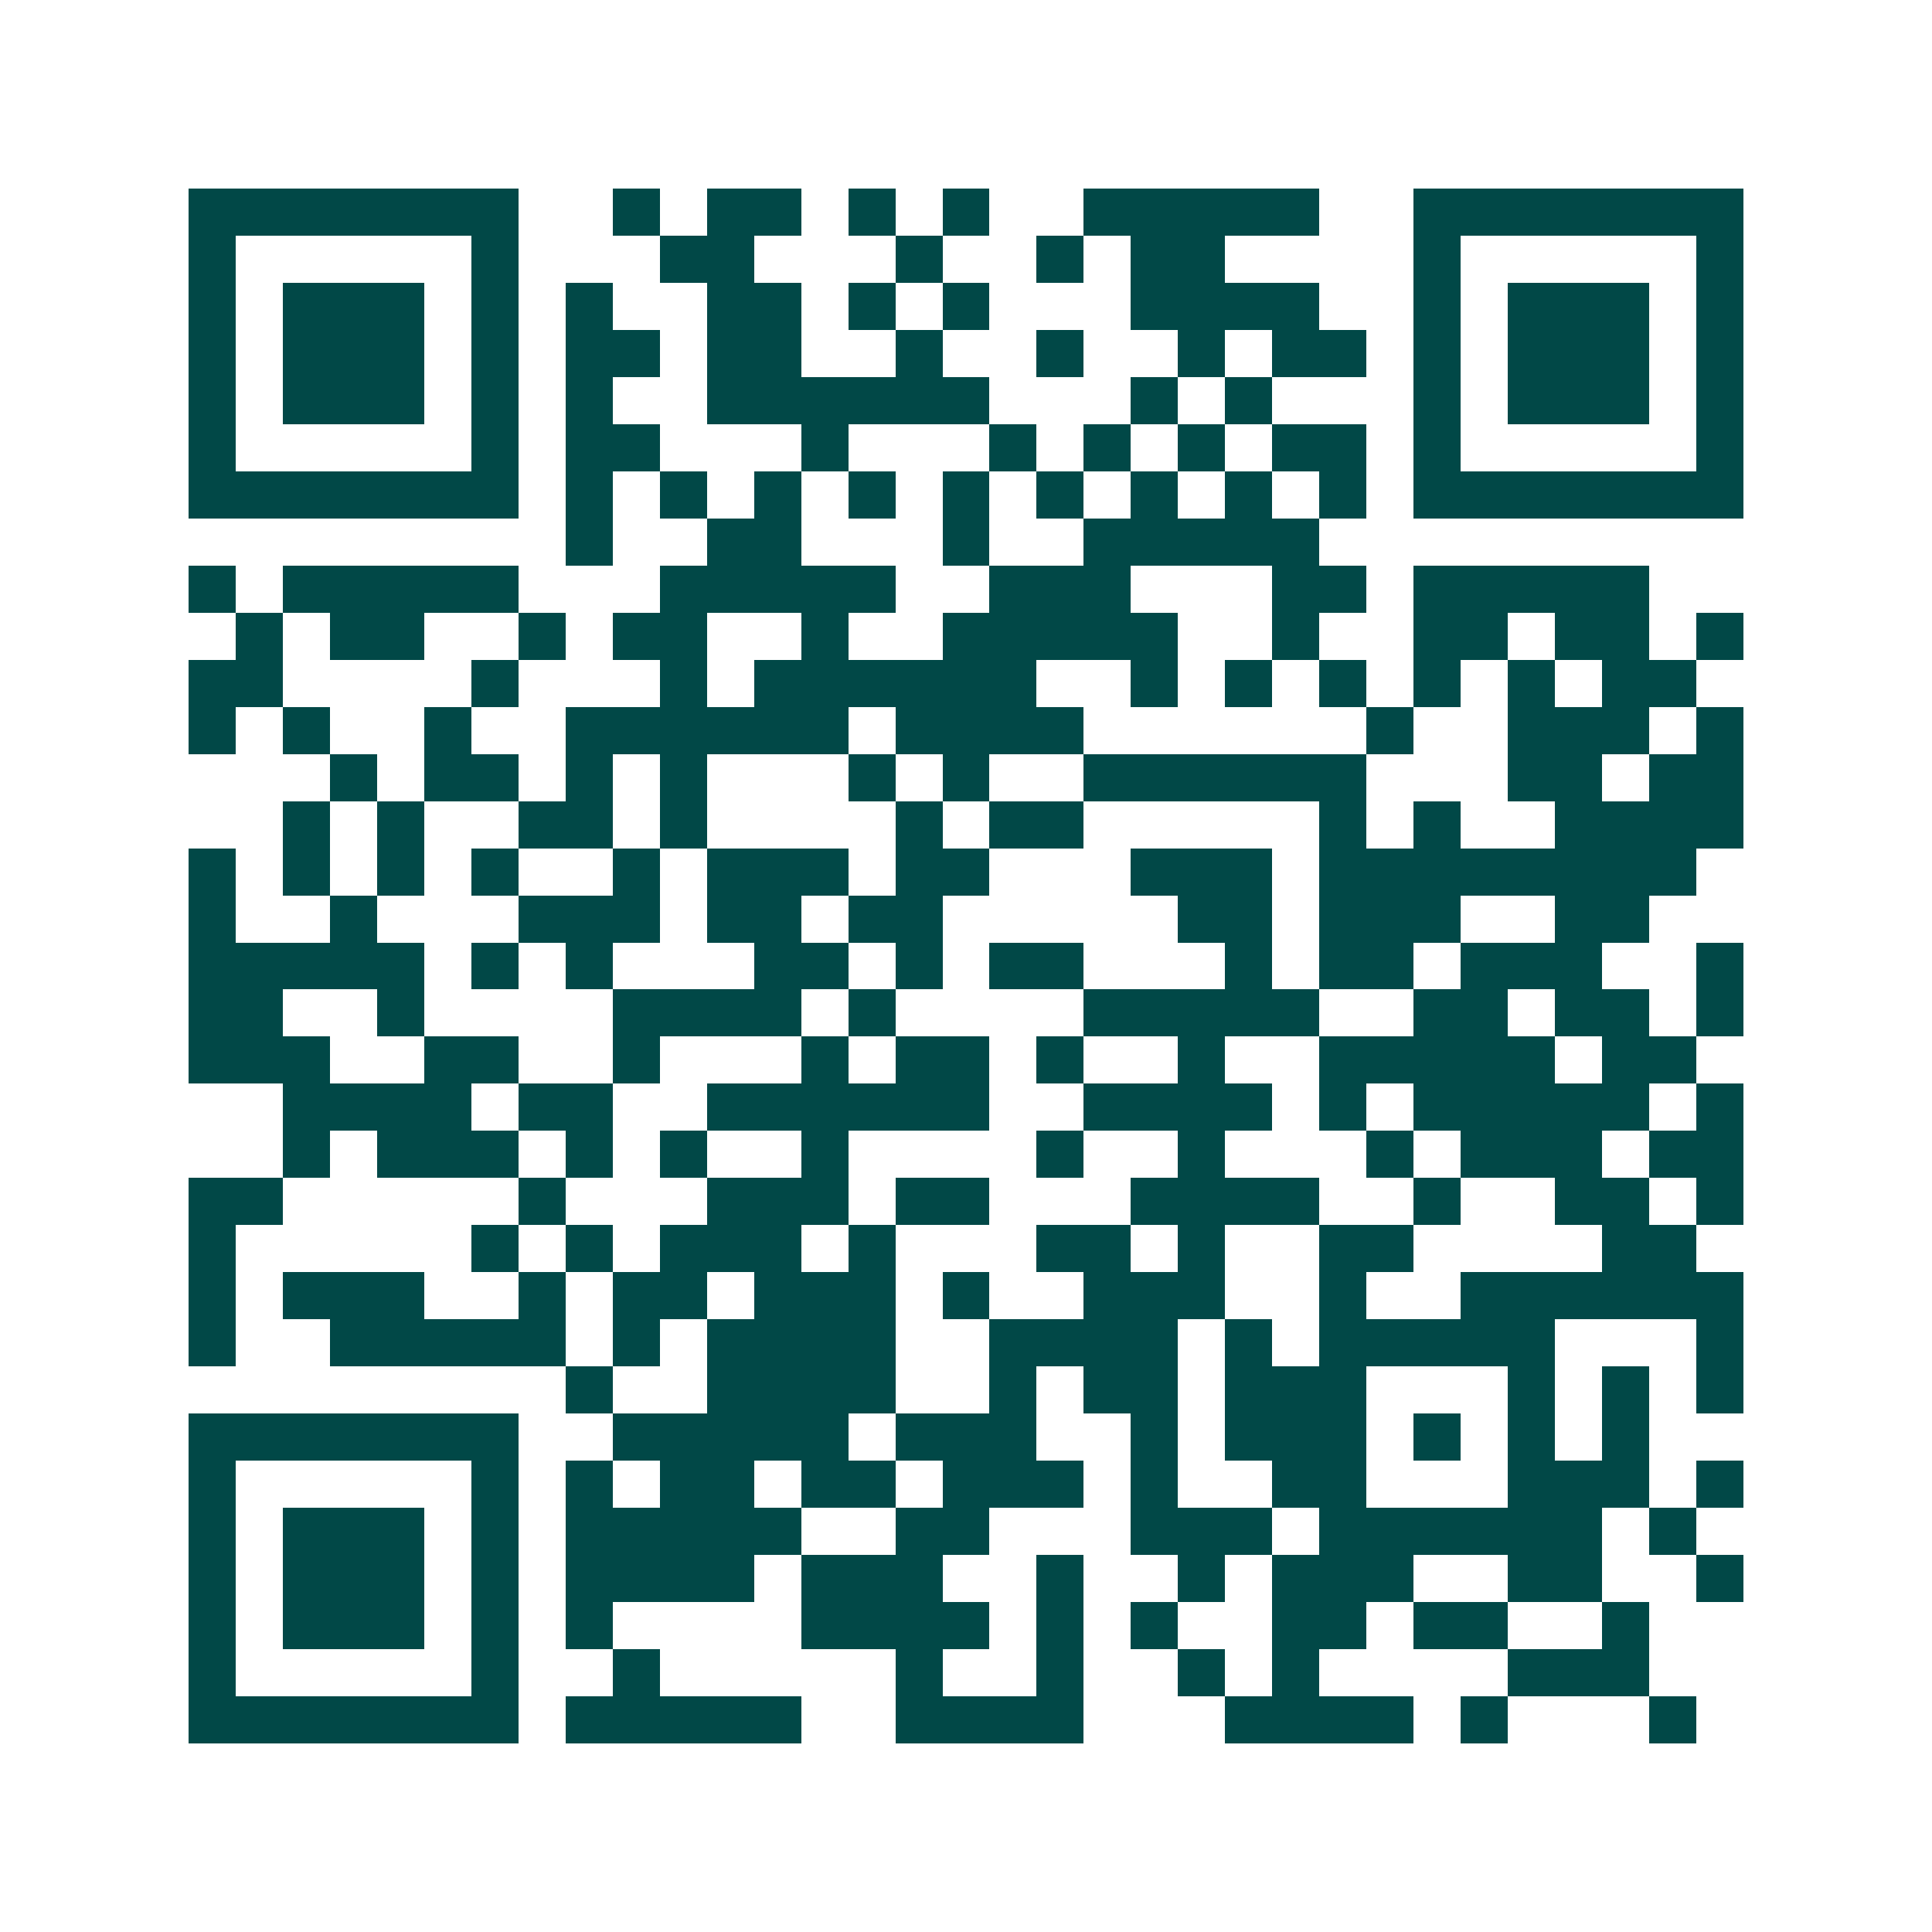 <svg xmlns="http://www.w3.org/2000/svg" width="200" height="200" viewBox="0 0 41 41" shape-rendering="crispEdges"><path fill="#ffffff" d="M0 0h41v41H0z"/><path stroke="#014847" d="M4 4.5h7m2 0h1m1 0h2m1 0h1m1 0h1m2 0h5m2 0h7M4 5.5h1m5 0h1m3 0h2m3 0h1m2 0h1m1 0h2m4 0h1m5 0h1M4 6.5h1m1 0h3m1 0h1m1 0h1m2 0h2m1 0h1m1 0h1m3 0h4m2 0h1m1 0h3m1 0h1M4 7.5h1m1 0h3m1 0h1m1 0h2m1 0h2m2 0h1m2 0h1m2 0h1m1 0h2m1 0h1m1 0h3m1 0h1M4 8.5h1m1 0h3m1 0h1m1 0h1m2 0h6m3 0h1m1 0h1m3 0h1m1 0h3m1 0h1M4 9.5h1m5 0h1m1 0h2m3 0h1m3 0h1m1 0h1m1 0h1m1 0h2m1 0h1m5 0h1M4 10.5h7m1 0h1m1 0h1m1 0h1m1 0h1m1 0h1m1 0h1m1 0h1m1 0h1m1 0h1m1 0h7M12 11.5h1m2 0h2m3 0h1m2 0h5M4 12.5h1m1 0h5m3 0h5m2 0h3m3 0h2m1 0h5M5 13.5h1m1 0h2m2 0h1m1 0h2m2 0h1m2 0h5m2 0h1m2 0h2m1 0h2m1 0h1M4 14.5h2m4 0h1m3 0h1m1 0h6m2 0h1m1 0h1m1 0h1m1 0h1m1 0h1m1 0h2M4 15.5h1m1 0h1m2 0h1m2 0h6m1 0h4m6 0h1m2 0h3m1 0h1M7 16.5h1m1 0h2m1 0h1m1 0h1m3 0h1m1 0h1m2 0h6m3 0h2m1 0h2M6 17.5h1m1 0h1m2 0h2m1 0h1m4 0h1m1 0h2m5 0h1m1 0h1m2 0h4M4 18.5h1m1 0h1m1 0h1m1 0h1m2 0h1m1 0h3m1 0h2m3 0h3m1 0h8M4 19.5h1m2 0h1m3 0h3m1 0h2m1 0h2m5 0h2m1 0h3m2 0h2M4 20.5h5m1 0h1m1 0h1m3 0h2m1 0h1m1 0h2m3 0h1m1 0h2m1 0h3m2 0h1M4 21.5h2m2 0h1m4 0h4m1 0h1m4 0h5m2 0h2m1 0h2m1 0h1M4 22.5h3m2 0h2m2 0h1m3 0h1m1 0h2m1 0h1m2 0h1m2 0h5m1 0h2M6 23.5h4m1 0h2m2 0h6m2 0h4m1 0h1m1 0h5m1 0h1M6 24.5h1m1 0h3m1 0h1m1 0h1m2 0h1m4 0h1m2 0h1m3 0h1m1 0h3m1 0h2M4 25.5h2m5 0h1m3 0h3m1 0h2m3 0h4m2 0h1m2 0h2m1 0h1M4 26.5h1m5 0h1m1 0h1m1 0h3m1 0h1m3 0h2m1 0h1m2 0h2m4 0h2M4 27.5h1m1 0h3m2 0h1m1 0h2m1 0h3m1 0h1m2 0h3m2 0h1m2 0h6M4 28.5h1m2 0h5m1 0h1m1 0h4m2 0h4m1 0h1m1 0h5m3 0h1M12 29.5h1m2 0h4m2 0h1m1 0h2m1 0h3m3 0h1m1 0h1m1 0h1M4 30.5h7m2 0h5m1 0h3m2 0h1m1 0h3m1 0h1m1 0h1m1 0h1M4 31.5h1m5 0h1m1 0h1m1 0h2m1 0h2m1 0h3m1 0h1m2 0h2m3 0h3m1 0h1M4 32.5h1m1 0h3m1 0h1m1 0h5m2 0h2m3 0h3m1 0h6m1 0h1M4 33.5h1m1 0h3m1 0h1m1 0h4m1 0h3m2 0h1m2 0h1m1 0h3m2 0h2m2 0h1M4 34.5h1m1 0h3m1 0h1m1 0h1m4 0h4m1 0h1m1 0h1m2 0h2m1 0h2m2 0h1M4 35.5h1m5 0h1m2 0h1m5 0h1m2 0h1m2 0h1m1 0h1m4 0h3M4 36.5h7m1 0h5m2 0h4m3 0h4m1 0h1m3 0h1"/></svg>
